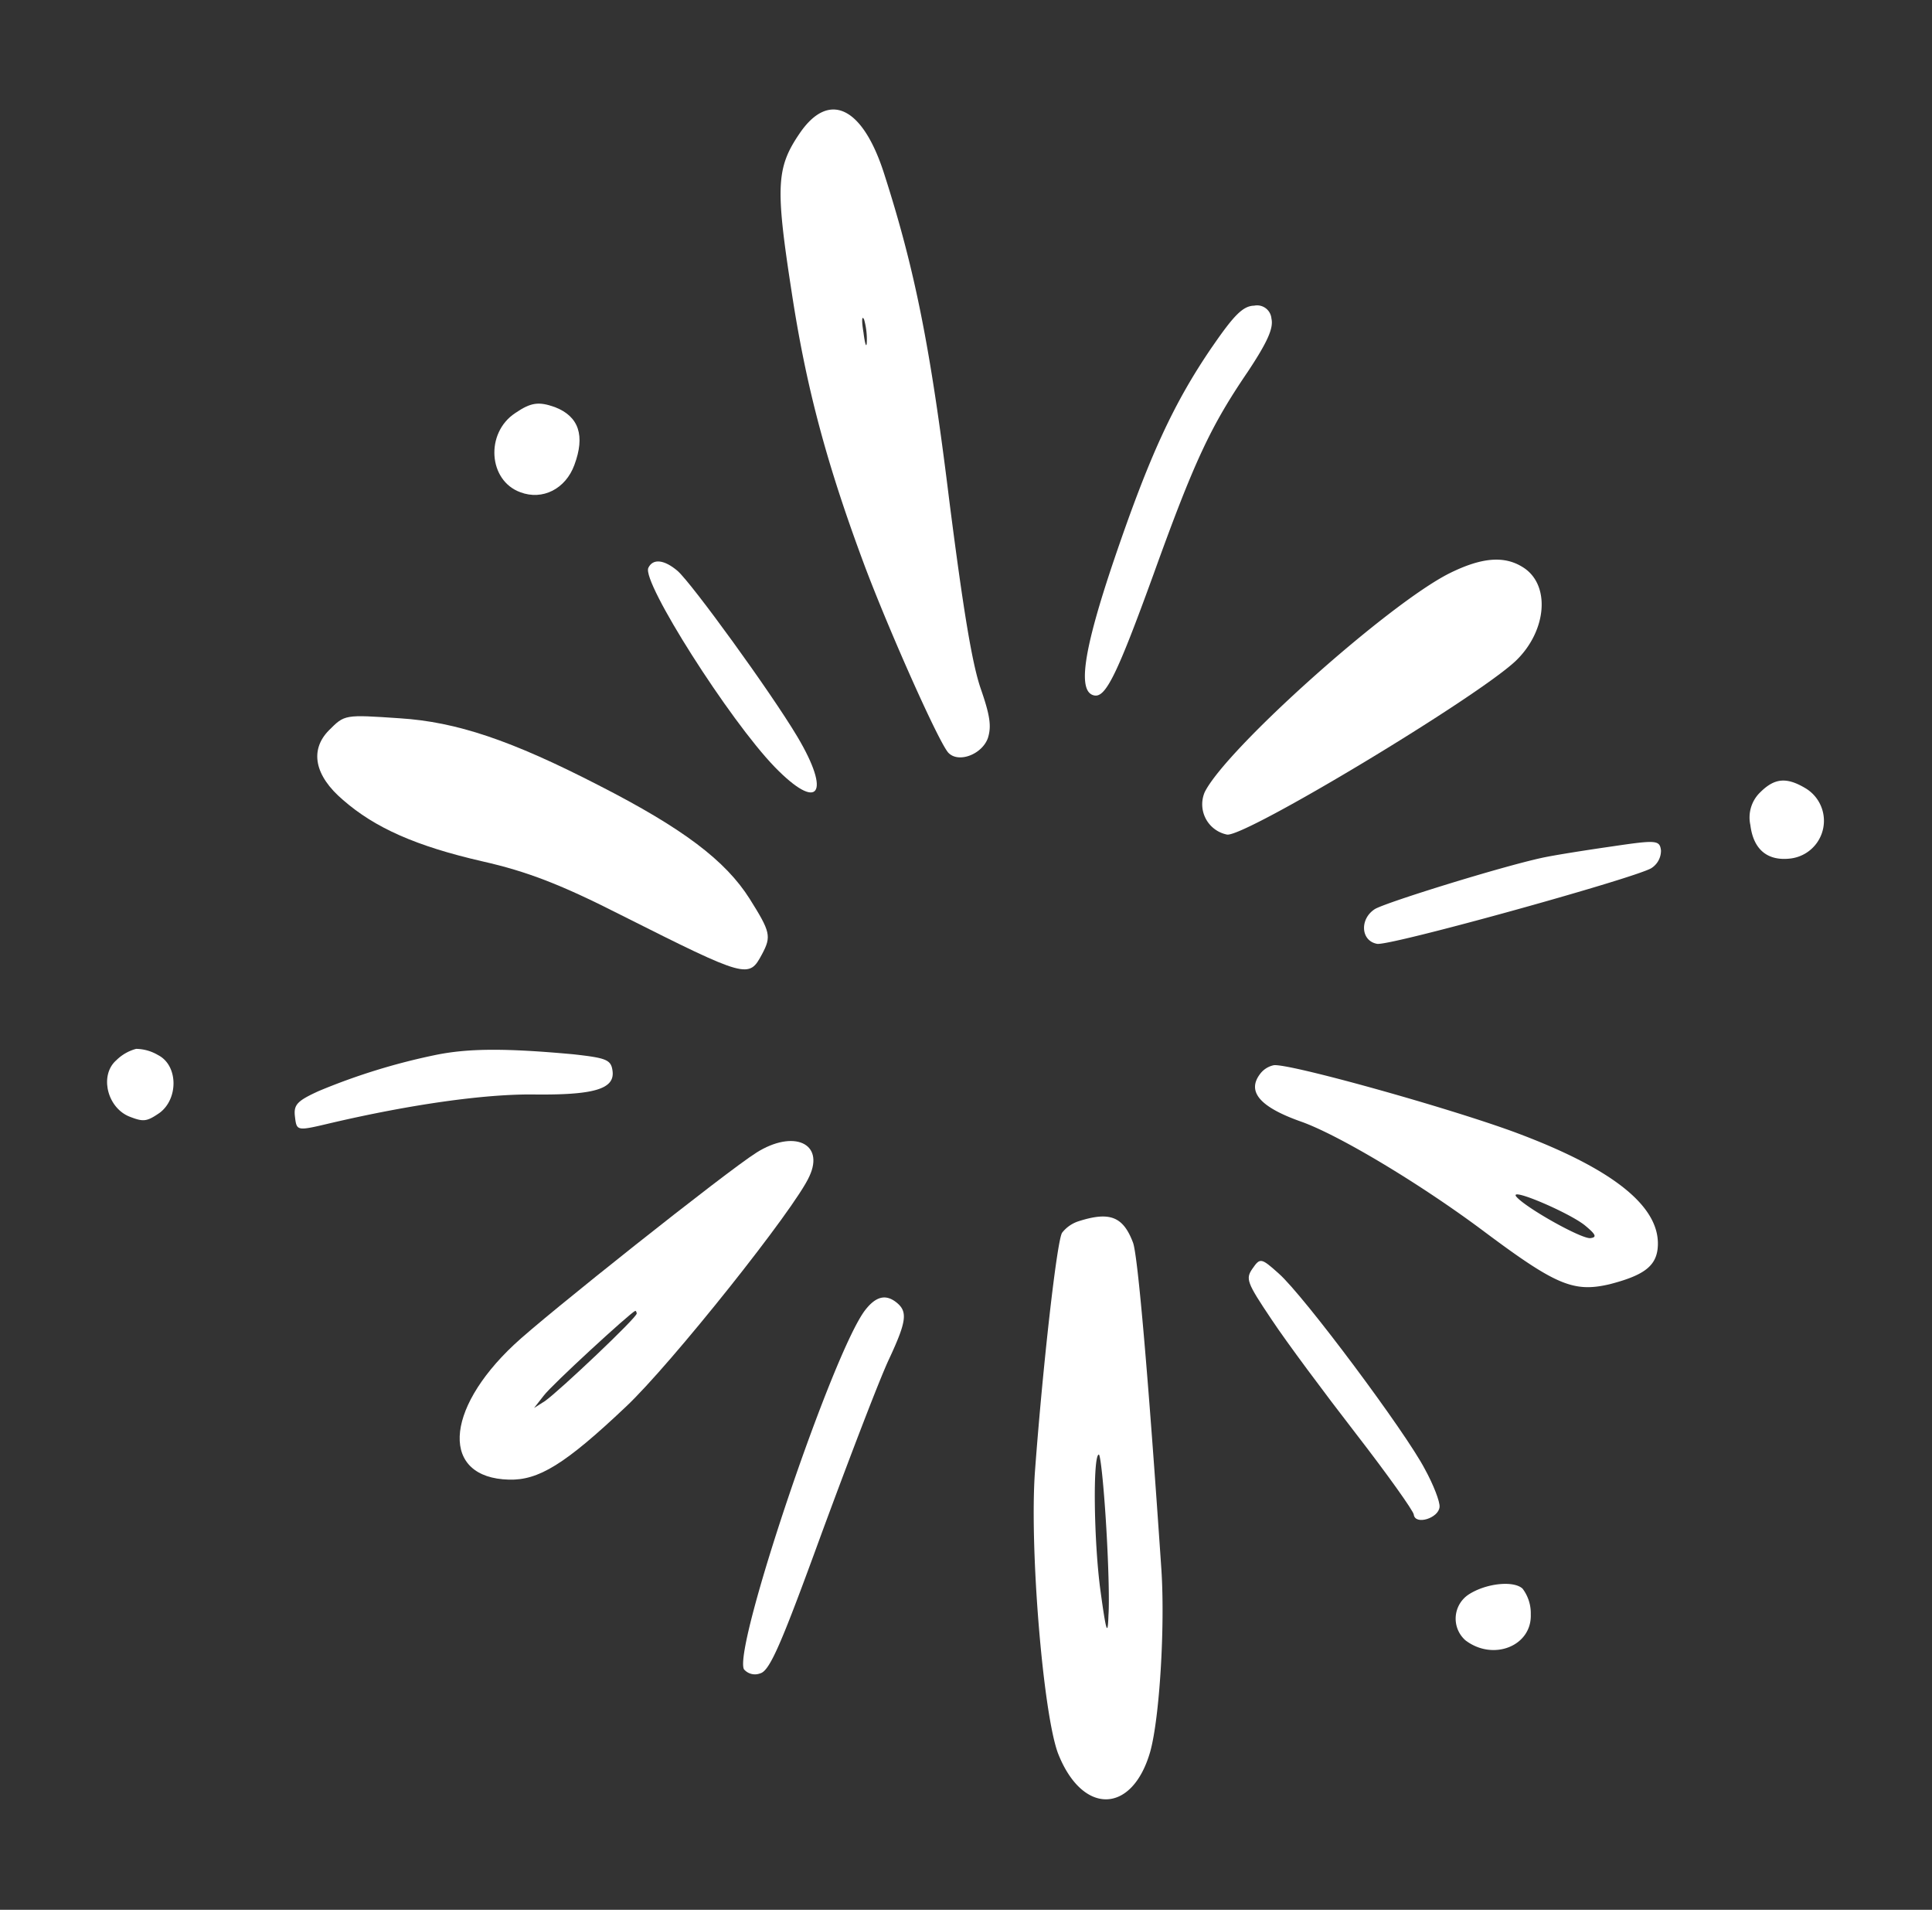 <svg xmlns="http://www.w3.org/2000/svg" xmlns:xlink="http://www.w3.org/1999/xlink" width="271.402" height="268.224" viewBox="0 0 271.402 268.224">
  <rect x="0" y="0" width="271.402" height="268.224" fill="#333333" stroke="none"/>
  <defs>
    <clipPath id="clip-path">
      <rect id="Rectangle_2304" data-name="Rectangle 2304" width="243.936" height="240.287" fill="#fff"/>
    </clipPath>
  </defs>
  <g id="Group_5050" data-name="Group 5050" transform="translate(0 29.728) rotate(-7)">
    <g id="Group_5049" data-name="Group 5049" clip-path="url(#clip-path)">
      <path id="Path_8766" data-name="Path 8766" d="M124.112,2.8C120.3,7.15,119.839,9.792,120.3,24.554c.389,13.753,1.942,24.864,5.594,40.015,2.409,9.79,7.3,25.718,8.392,27.117,1.243,1.632,4.662.776,5.749-1.4.7-1.554.7-3.03-.155-6.993-.777-3.652-1.088-11.189-1.166-26.805,0-21.756-.854-32.867-3.5-46.7C133.358.08,128.929-2.718,124.112,2.8m5.827,30.147c-.156,1.01-.311.389-.311-1.321-.078-1.71.078-2.486.311-1.787a10.377,10.377,0,0,1,0,3.108" transform="translate(-11.3 0)" fill="#fff" fill-rule="evenodd"/>
      <path id="Path_8767" data-name="Path 8767" d="M181.607,43.138c-6.372,7.226-10.645,14.141-17.4,28.127-5.75,11.965-7.382,17.715-5.051,18.492,1.554.544,3.574-2.565,10.334-15.851,7.692-15.229,10.567-19.736,16.627-26.65,3.186-3.73,4.351-5.6,4.2-6.993a2.019,2.019,0,0,0-2.176-2.1c-1.554-.155-2.952.932-6.526,4.973" transform="translate(-14.871 -3.588)" fill="#fff" fill-rule="evenodd"/>
      <path id="Path_8768" data-name="Path 8768" d="M75.091,40.641c-4.506,2.253-4.895,8.935-.621,11.111,2.953,1.555,6.372.311,8-2.875,2.02-3.885,1.476-6.682-1.71-8.391-2.176-1.088-3.263-1.088-5.672.155" transform="translate(-6.722 -3.733)" fill="#fff" fill-rule="evenodd"/>
      <path id="Path_8769" data-name="Path 8769" d="M93.038,66.993c-1.165,1.864,8.7,22.611,14.219,29.914,5.361,7.071,7.459,4.74,3.652-3.885-2.953-6.682-12.044-23.076-13.83-25.1-1.71-1.864-3.263-2.175-4.041-.932" transform="translate(-8.741 -6.23)" fill="#fff" fill-rule="evenodd"/>
      <path id="Path_8770" data-name="Path 8770" d="M212.292,82.9c-9.013,3.185-34.187,20.668-37.917,26.34a4.336,4.336,0,0,0,2.409,6.294c2.564.621,37.062-14.763,43.2-19.269,4.895-3.652,6.216-10.1,2.564-12.976-2.409-1.942-5.594-2.02-10.256-.389" transform="translate(-16.343 -7.688)" fill="#fff" fill-rule="evenodd"/>
      <path id="Path_8771" data-name="Path 8771" d="M40.6,85.866c-3.03,2.409-2.8,6.061.777,9.946,3.963,4.428,9.4,7.692,18.414,10.956,6.06,2.175,10.567,4.584,18.414,9.868,16.55,11.033,16.7,11.033,18.958,7.847,1.633-2.331,1.555-2.953-.776-7.925-2.72-5.75-8.081-10.956-19.114-18.414C65.85,90.372,58.547,86.876,50.7,85.4c-7.692-1.476-7.615-1.476-10.1.467" transform="translate(-3.62 -7.932)" fill="#fff" fill-rule="evenodd"/>
      <path id="Path_8772" data-name="Path 8772" d="M259.587,122.588a4.921,4.921,0,0,0-1.787,4.273c0,3.5,1.787,5.361,5.051,5.361a5.333,5.333,0,0,0,3.341-9.479c-2.564-2.02-4.273-2.02-6.6-.156" transform="translate(-24.245 -11.399)" fill="#fff" fill-rule="evenodd"/>
      <path id="Path_8773" data-name="Path 8773" d="M222.421,128.517c-5.9.544-22.3,3.5-24.165,4.273-2.331,1.088-2.564,4.2-.311,4.895,1.71.544,36.518-4.662,39.471-5.827a2.9,2.9,0,0,0,1.709-2.331c0-1.477-.466-1.554-6.759-1.4-3.808.078-8.236.233-9.946.389" transform="translate(-18.468 -12.045)" fill="#fff" fill-rule="evenodd"/>
      <path id="Path_8774" data-name="Path 8774" d="M1.7,132.636c-2.642,1.787-2.1,6.449.854,8.08,1.865,1.01,2.331,1.01,4.273,0,2.875-1.632,3.419-6.293.777-8.08a6.2,6.2,0,0,0-2.953-1.243A6.2,6.2,0,0,0,1.7,132.636" transform="translate(0 -12.357)" fill="#fff" fill-rule="evenodd"/>
      <path id="Path_8775" data-name="Path 8775" d="M48.886,137.986a89.132,89.132,0,0,0-16.861,3.03c-3.185,1.01-3.729,1.476-3.729,3.185,0,2.02,0,2.02,4.895,1.477,11.577-1.244,21.833-1.4,28.515-.545,8.547,1.166,11.655.7,11.655-1.864,0-1.632-.621-1.942-5.206-3.03-9.324-2.02-14.53-2.642-19.27-2.253" transform="translate(-2.661 -12.967)" fill="#fff" fill-rule="evenodd"/>
      <path id="Path_8776" data-name="Path 8776" d="M177.594,156.339c-2.253,2.253-.7,4.662,4.973,7.459,5.051,2.565,15.54,10.723,23.621,18.492,9.012,8.625,11.343,9.946,16.472,9.4,4.739-.621,6.681-1.632,7.3-4.041,1.4-5.672-4.585-11.888-17.949-18.8-9.09-4.662-30.224-13.442-32.4-13.442a3.228,3.228,0,0,0-2.02.932m42.657,26.728c1.4,1.477,1.477,1.864.544,1.864-1.243,0-8.547-5.361-9.634-7.07-.855-1.477,7.148,3.185,9.09,5.206" transform="translate(-16.609 -14.615)" fill="#fff" fill-rule="evenodd"/>
      <path id="Path_8777" data-name="Path 8777" d="M93.815,158.982c-4.351,2.02-32.555,19.269-37.062,22.61-10.956,8-12.432,17.327-3.03,18.725,4.118.622,8.08-1.165,17.559-8.158,6.915-5.051,27.04-24.786,29.526-28.981,2.72-4.351-1.4-6.837-6.993-4.2M74.391,179.339c0,.544-12.121,9.479-14.3,10.645l-1.632.776,1.555-1.554c1.243-1.321,13.52-10.1,14.219-10.256.077,0,.155.156.155.389" transform="translate(-4.468 -14.85)" fill="#fff" fill-rule="evenodd"/>
      <path id="Path_8778" data-name="Path 8778" d="M145.6,175.7a4.794,4.794,0,0,0-2.486,1.321c-.855,1.01-4.973,18.26-7.848,32.711-2.1,10.567-3.03,33.954-1.632,39.781,2.331,9.091,9.324,9.791,12.9,1.322,1.864-4.507,4.2-17.094,4.662-25.175,1.476-27.117,2.1-44.366,1.632-46.075-.932-3.808-2.72-4.74-7.226-3.886m-1.321,42.346c-.311,5.283-.854,11.111-1.243,13.053-.467,3.03-.622,2.487-.7-3.651-.078-6.915,1.243-18.881,2.1-18.881.233,0,.155,4.273-.156,9.479" transform="translate(-12.505 -16.497)" fill="#fff" fill-rule="evenodd"/>
      <path id="Path_8779" data-name="Path 8779" d="M110.029,185.191c-5.206,5.206-24.242,44.832-23.076,48.017a2.022,2.022,0,0,0,2.175.855c1.4-.156,3.5-3.808,11.034-18.57,5.206-10.1,10.722-20.513,12.354-23.076,3.107-4.973,3.418-6.294,1.942-7.769-1.321-1.321-2.72-1.166-4.429.544" transform="translate(-8.173 -17.283)" fill="#fff" fill-rule="evenodd"/>
      <path id="Path_8780" data-name="Path 8780" d="M172.736,186.187c-1.166,1.321-1.089,1.787,1.787,7.459,1.709,3.419,6.138,11.189,9.79,17.327S191,222.705,191,223.25c0,1.554,3.417.932,3.728-.622.156-.7-.466-3.185-1.4-5.516-2.02-5.438-13.908-26.262-17.017-29.759-2.175-2.486-2.331-2.564-3.573-1.165" transform="translate(-16.179 -17.424)" fill="#fff" fill-rule="evenodd"/>
      <path id="Path_8781" data-name="Path 8781" d="M199.6,240.472a4.06,4.06,0,0,0-1.165,6.294c3.5,3.419,9.168,1.942,9.556-2.487a5.732,5.732,0,0,0-.7-3.729c-1.088-1.321-5.051-1.4-7.692-.078" transform="translate(-18.564 -22.526)" fill="#fff" fill-rule="evenodd"/>
    </g>
  </g>
</svg>
